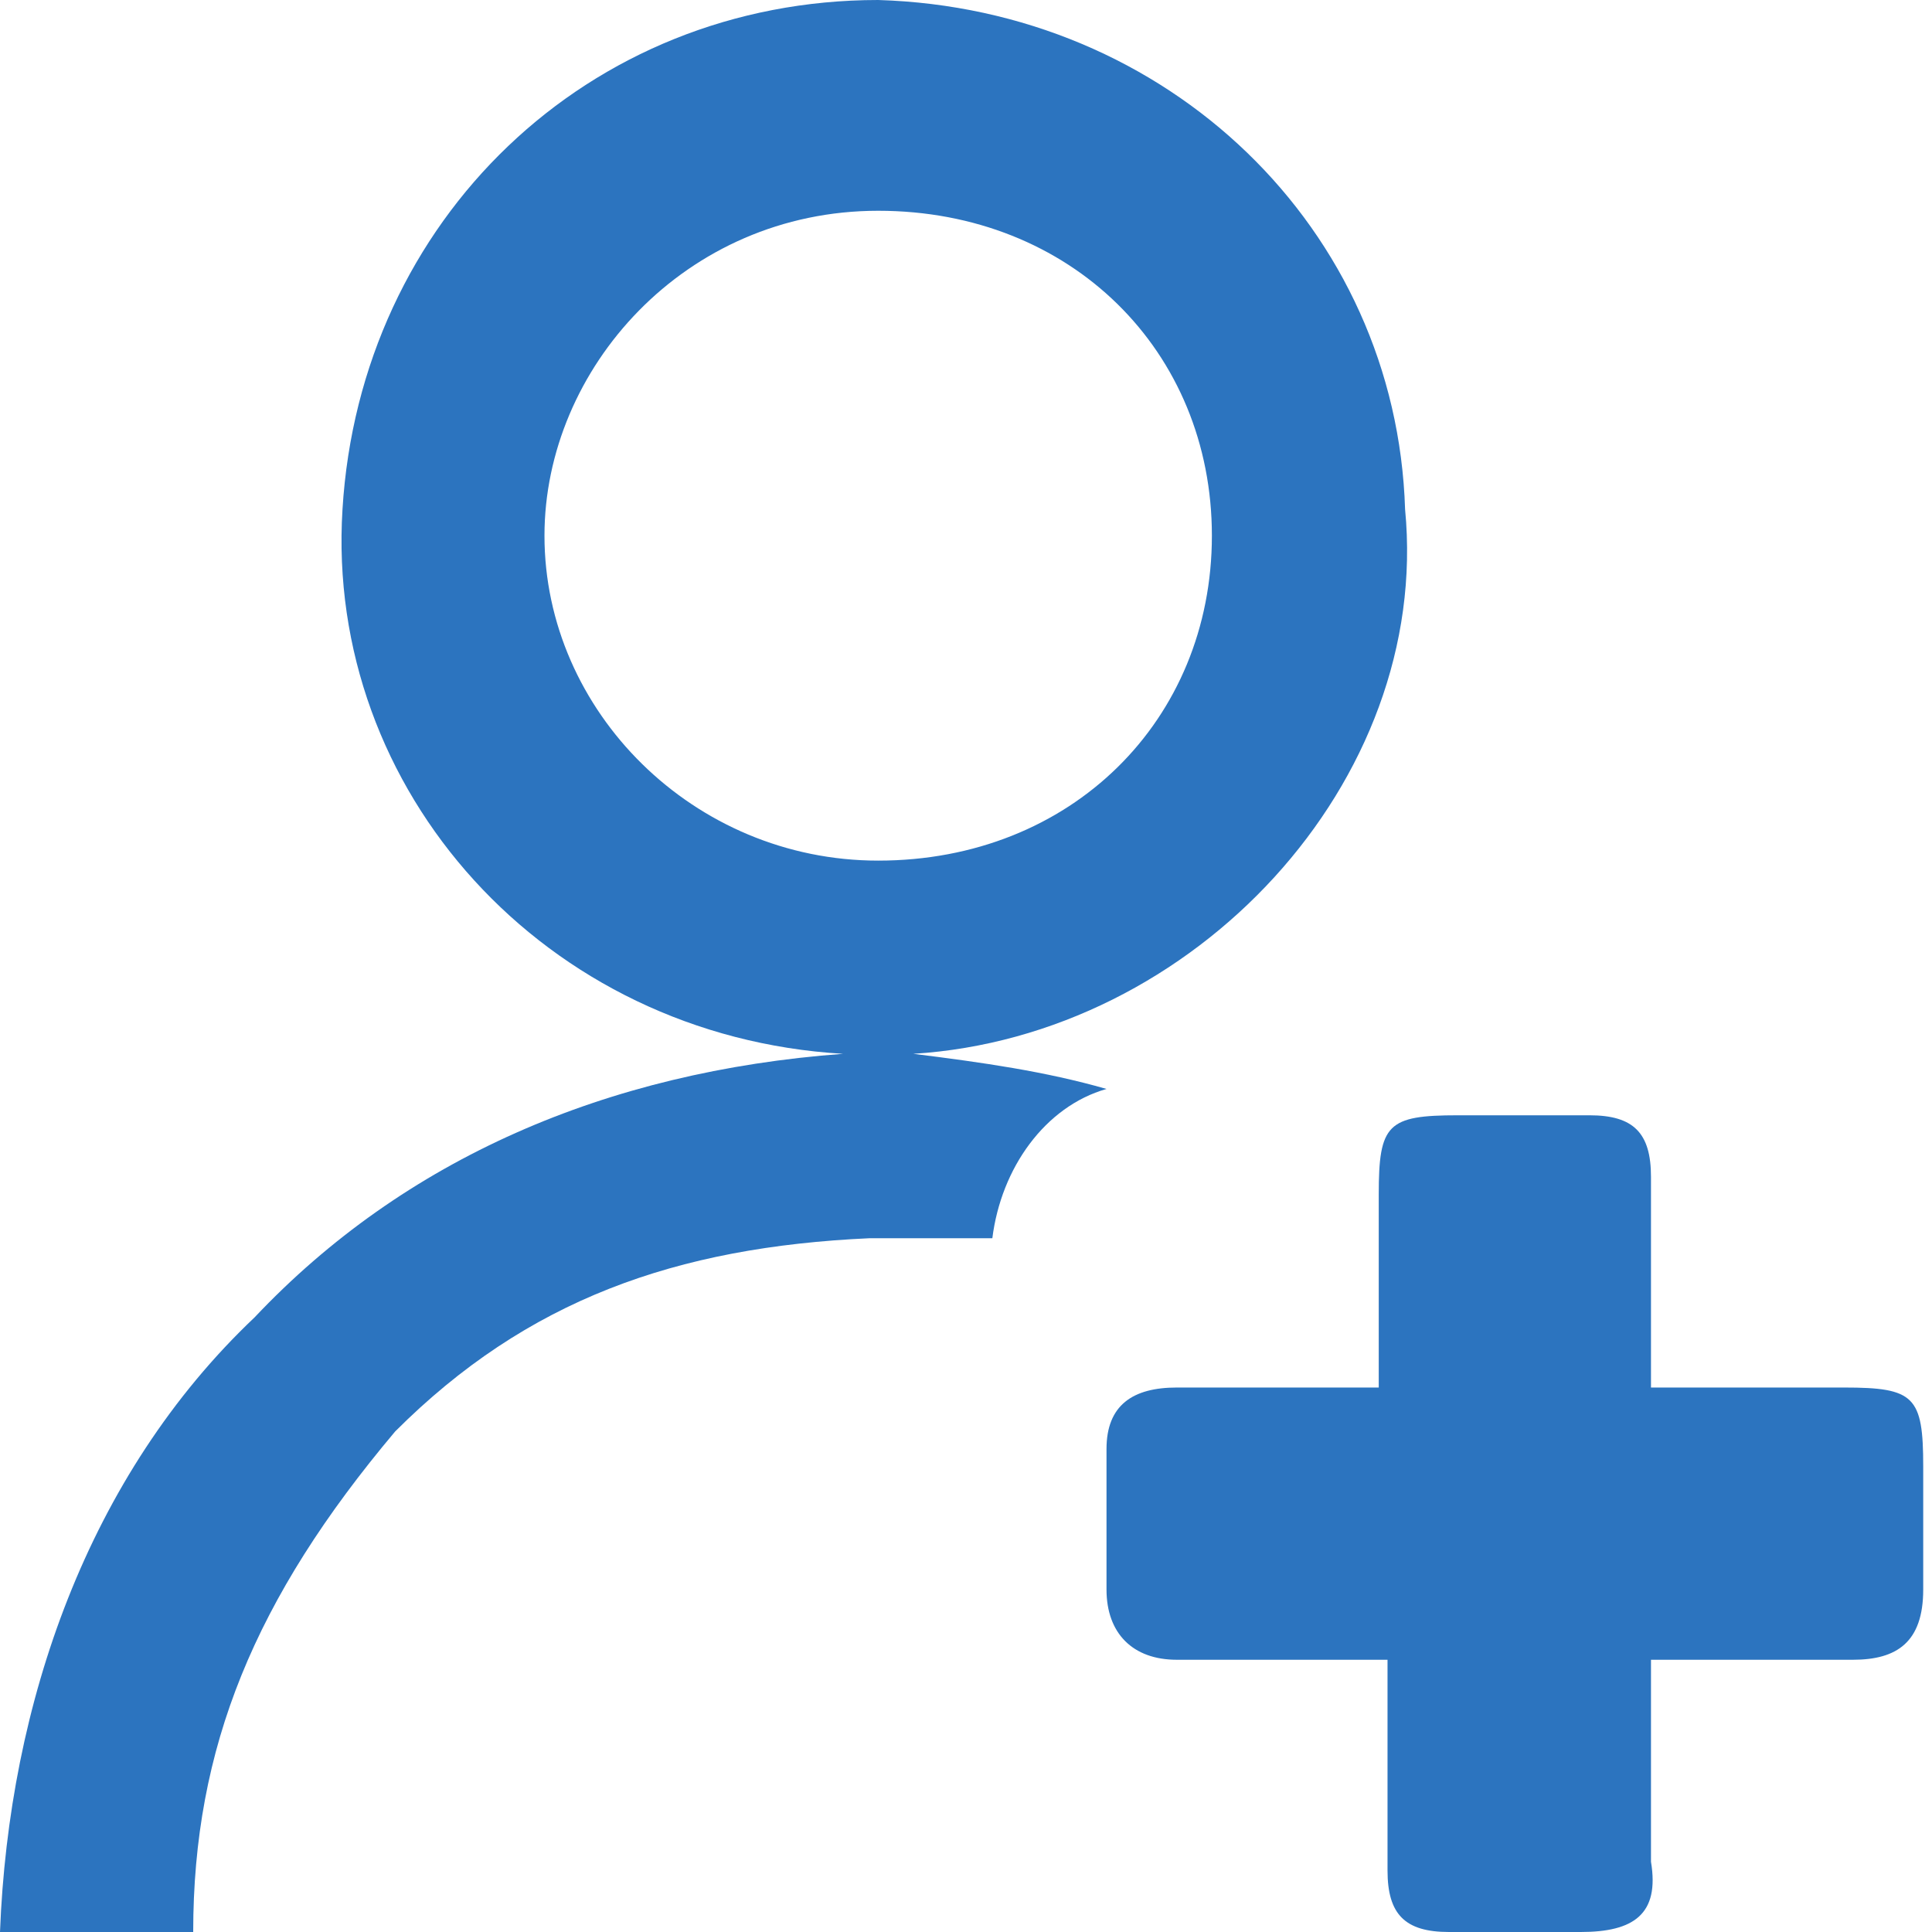 <?xml version="1.0" encoding="utf-8"?>
<!-- Generator: Adobe Illustrator 26.0.3, SVG Export Plug-In . SVG Version: 6.00 Build 0)  -->
<svg version="1.1" id="Layer_1" xmlns="http://www.w3.org/2000/svg" xmlns:xlink="http://www.w3.org/1999/xlink" x="0px" y="0px"
	 width="22px" height="22px" viewBox="0 0 22 22" style="enable-background:new 0 0 22 22;" xml:space="preserve">
<style type="text/css">
	.st0{fill:#2C74BF;}
</style>
<path class="st0" d="M12.6,12.4c-0.7-0.2-1.4-0.3-2.2-0.4c3.2-0.2,5.9-3.1,5.6-6.2c-0.1-3.2-2.7-5.7-6-5.8C6.7,0,4.1,2.5,3.9,5.8
	C3.7,9,6.2,11.8,9.6,12c-2.7,0.2-5,1.2-6.7,3C1,16.8,0.1,19.4,0,22c0.6,0,1.6,0,2.2,0c0-2.1,0.7-3.8,2.3-5.7
	c1.5-1.5,3.2-2.1,5.4-2.2c0.5,0,1,0,1.4,0C11.4,13.3,11.9,12.6,12.6,12.4z M6.2,6.1c0-1.9,1.6-3.7,3.8-3.7s3.8,1.6,3.8,3.7
	S12.2,9.8,10,9.8C7.9,9.8,6.2,8.1,6.2,6.1z"/>
<path class="st0" d="M15.8,18.9c0,0.8,0,1.6,0,2.4c0,0.5,0.2,0.7,0.7,0.7s1,0,1.5,0c0.6,0,0.9-0.2,0.8-0.8c0-0.7,0-1.5,0-2.3
	c0.8,0,1.6,0,2.3,0c0.5,0,0.8-0.2,0.8-0.8c0-0.5,0-0.9,0-1.4c0-0.8-0.1-0.9-0.9-0.9c-0.7,0-1.4,0-2.2,0c0-0.9,0-1.6,0-2.4
	c0-0.5-0.2-0.7-0.7-0.7s-1,0-1.5,0c-0.8,0-0.9,0.1-0.9,0.9c0,0.7,0,1.4,0,2.2c-0.8,0-1.6,0-2.3,0c-0.5,0-0.8,0.2-0.8,0.7
	s0,1.1,0,1.6s0.3,0.8,0.8,0.8C14.2,18.9,14.9,18.9,15.8,18.9z"/>
</svg>
